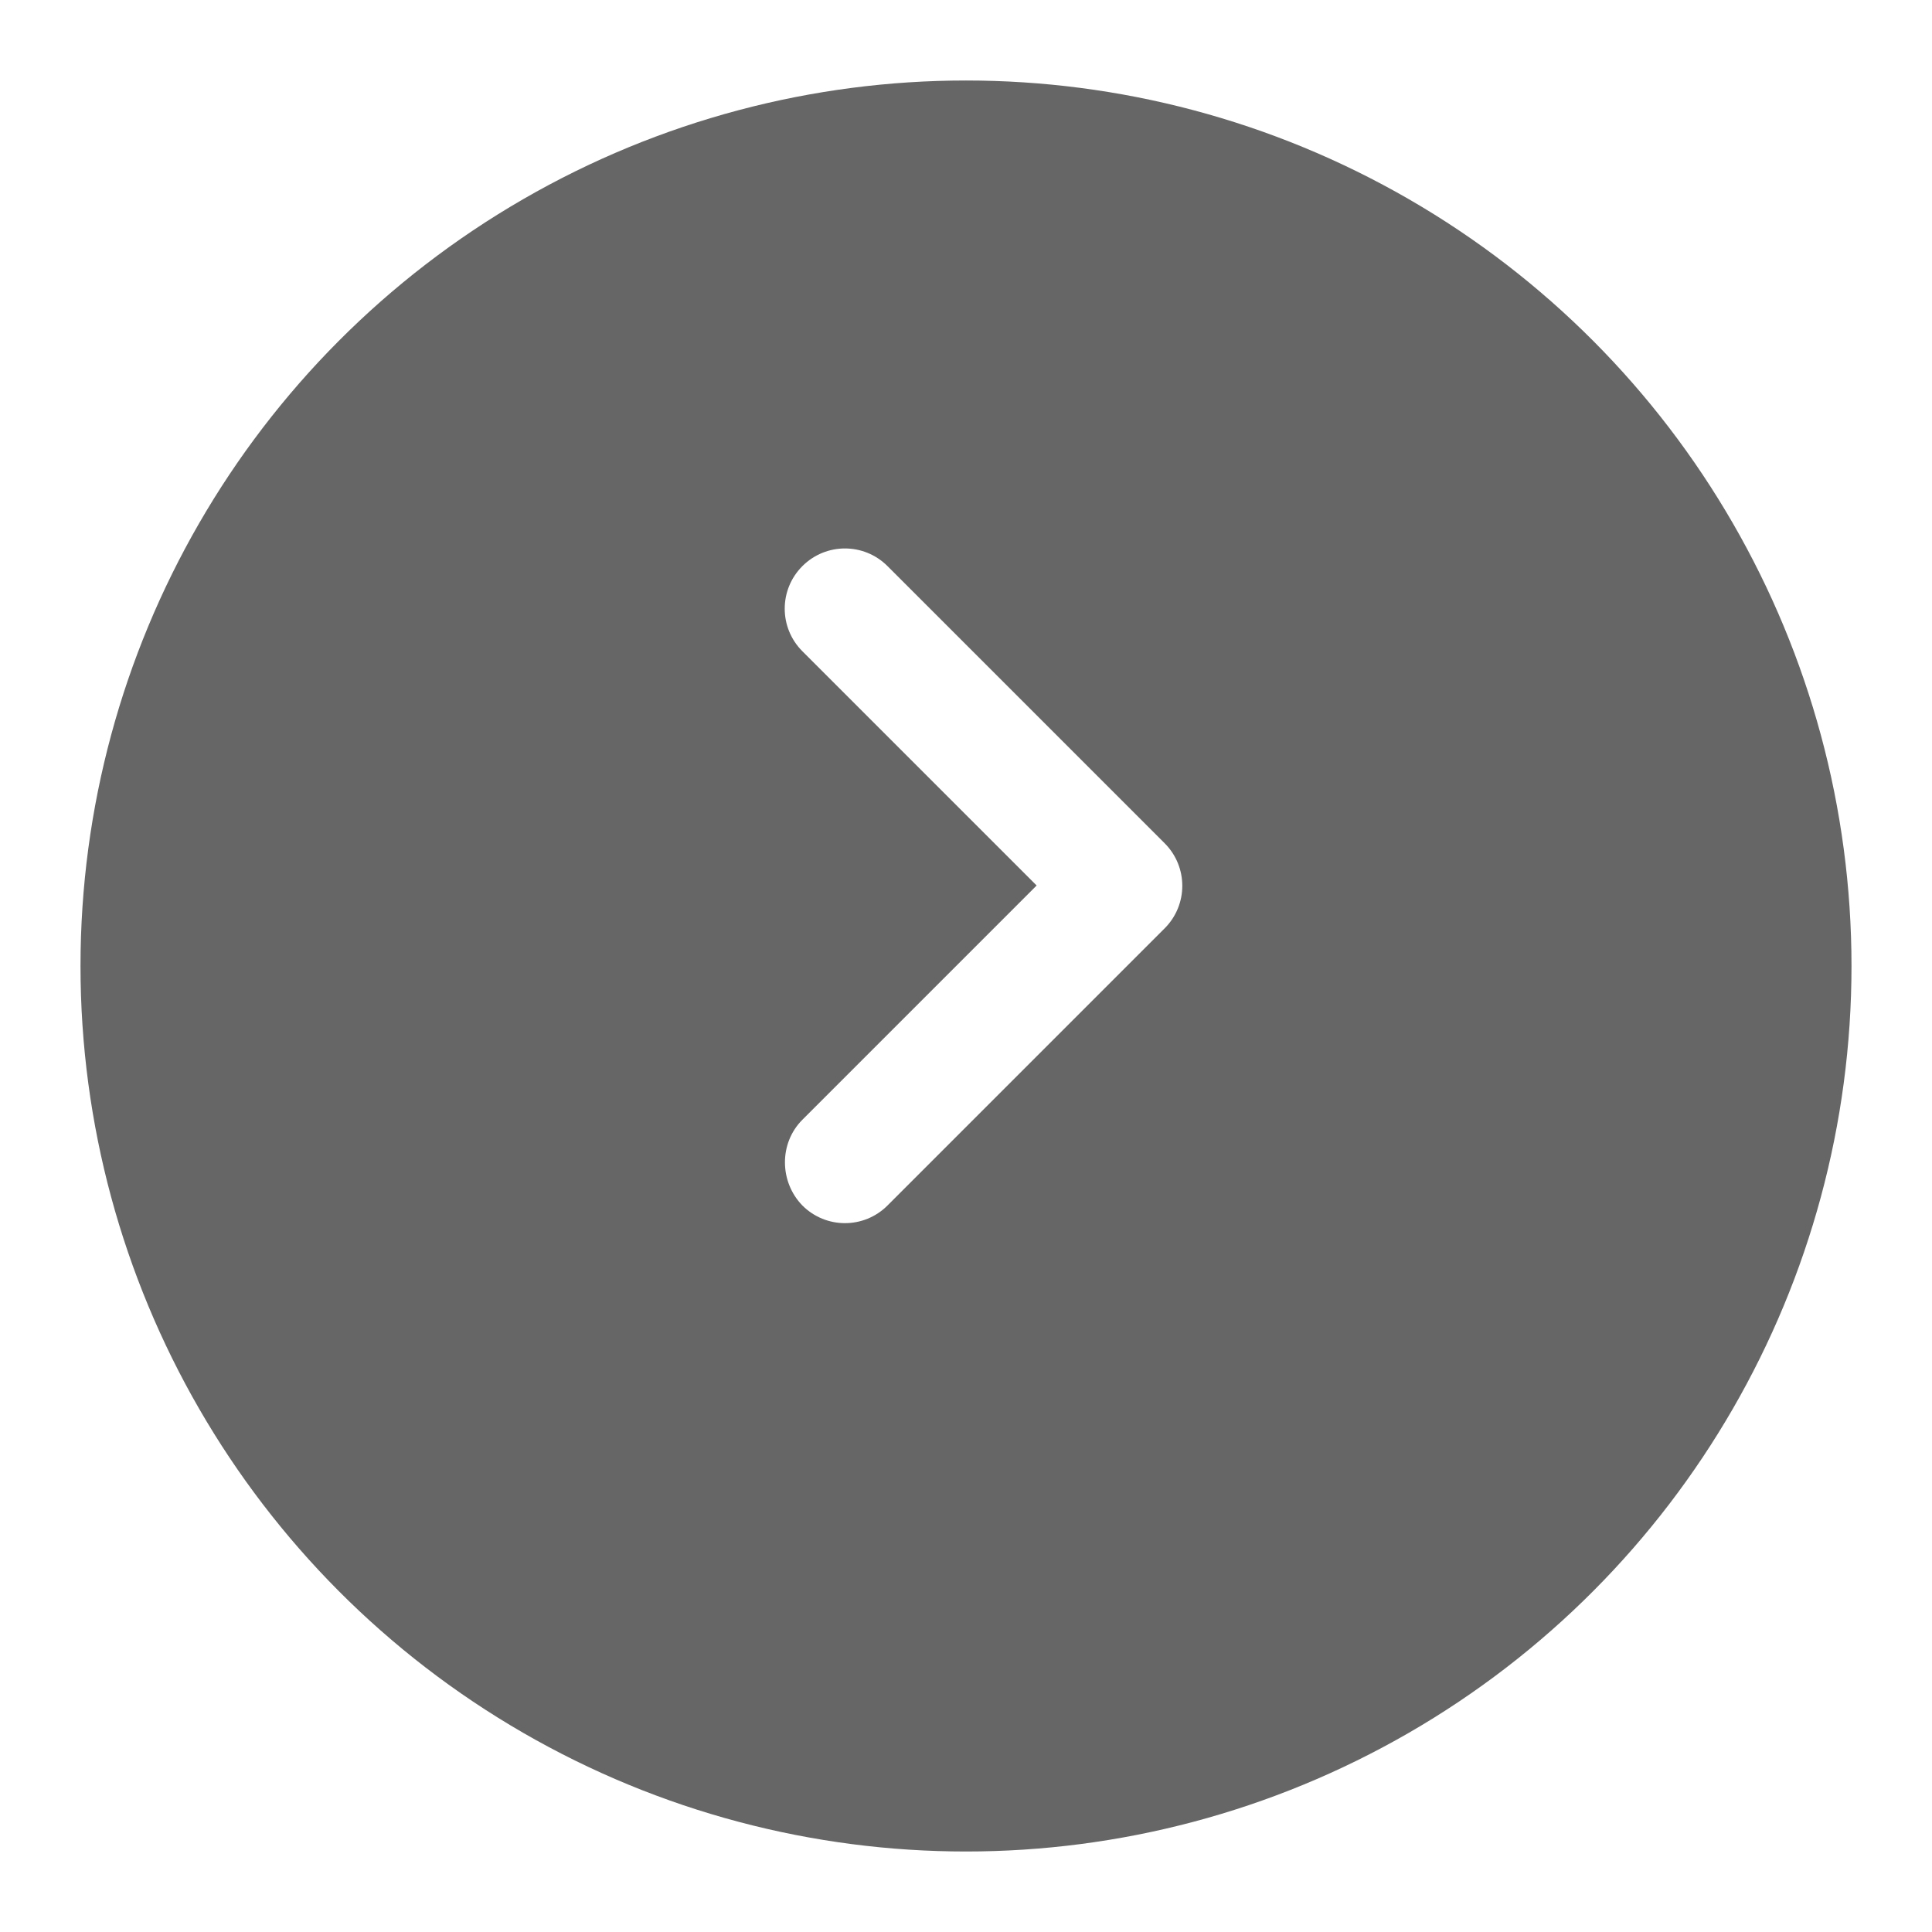 <svg width="48" height="48" viewBox="0 0 48 48" fill="none" xmlns="http://www.w3.org/2000/svg">
<g filter="url(#filter0_d_54_3126)">
<circle cx="24" cy="22" r="22" fill="#666666"/>
</g>
<path d="M19.935 27.82L25.755 22L19.935 16.18C19.35 15.595 19.35 14.65 19.935 14.065C20.52 13.48 21.465 13.48 22.05 14.065L28.935 20.95C29.52 21.535 29.52 22.48 28.935 23.065L22.05 29.95C21.465 30.535 20.52 30.535 19.935 29.95C19.365 29.365 19.35 28.405 19.935 27.82Z" fill="white"/>
<defs>
<filter id="filter0_d_54_3126" x="0" y="0" width="48" height="48" filterUnits="userSpaceOnUse" color-interpolation-filters="sRGB">
<feFlood flood-opacity="0" result="BackgroundImageFix"/>
<feColorMatrix in="SourceAlpha" type="matrix" values="0 0 0 0 0 0 0 0 0 0 0 0 0 0 0 0 0 0 127 0" result="hardAlpha"/>
<feOffset dy="2"/>
<feGaussianBlur stdDeviation="1"/>
<feColorMatrix type="matrix" values="0 0 0 0 0 0 0 0 0 0 0 0 0 0 0 0 0 0 0.15 0"/>
<feBlend mode="normal" in2="BackgroundImageFix" result="effect1_dropShadow_54_3126"/>
<feBlend mode="normal" in="SourceGraphic" in2="effect1_dropShadow_54_3126" result="shape"/>
</filter>
</defs>
</svg>
